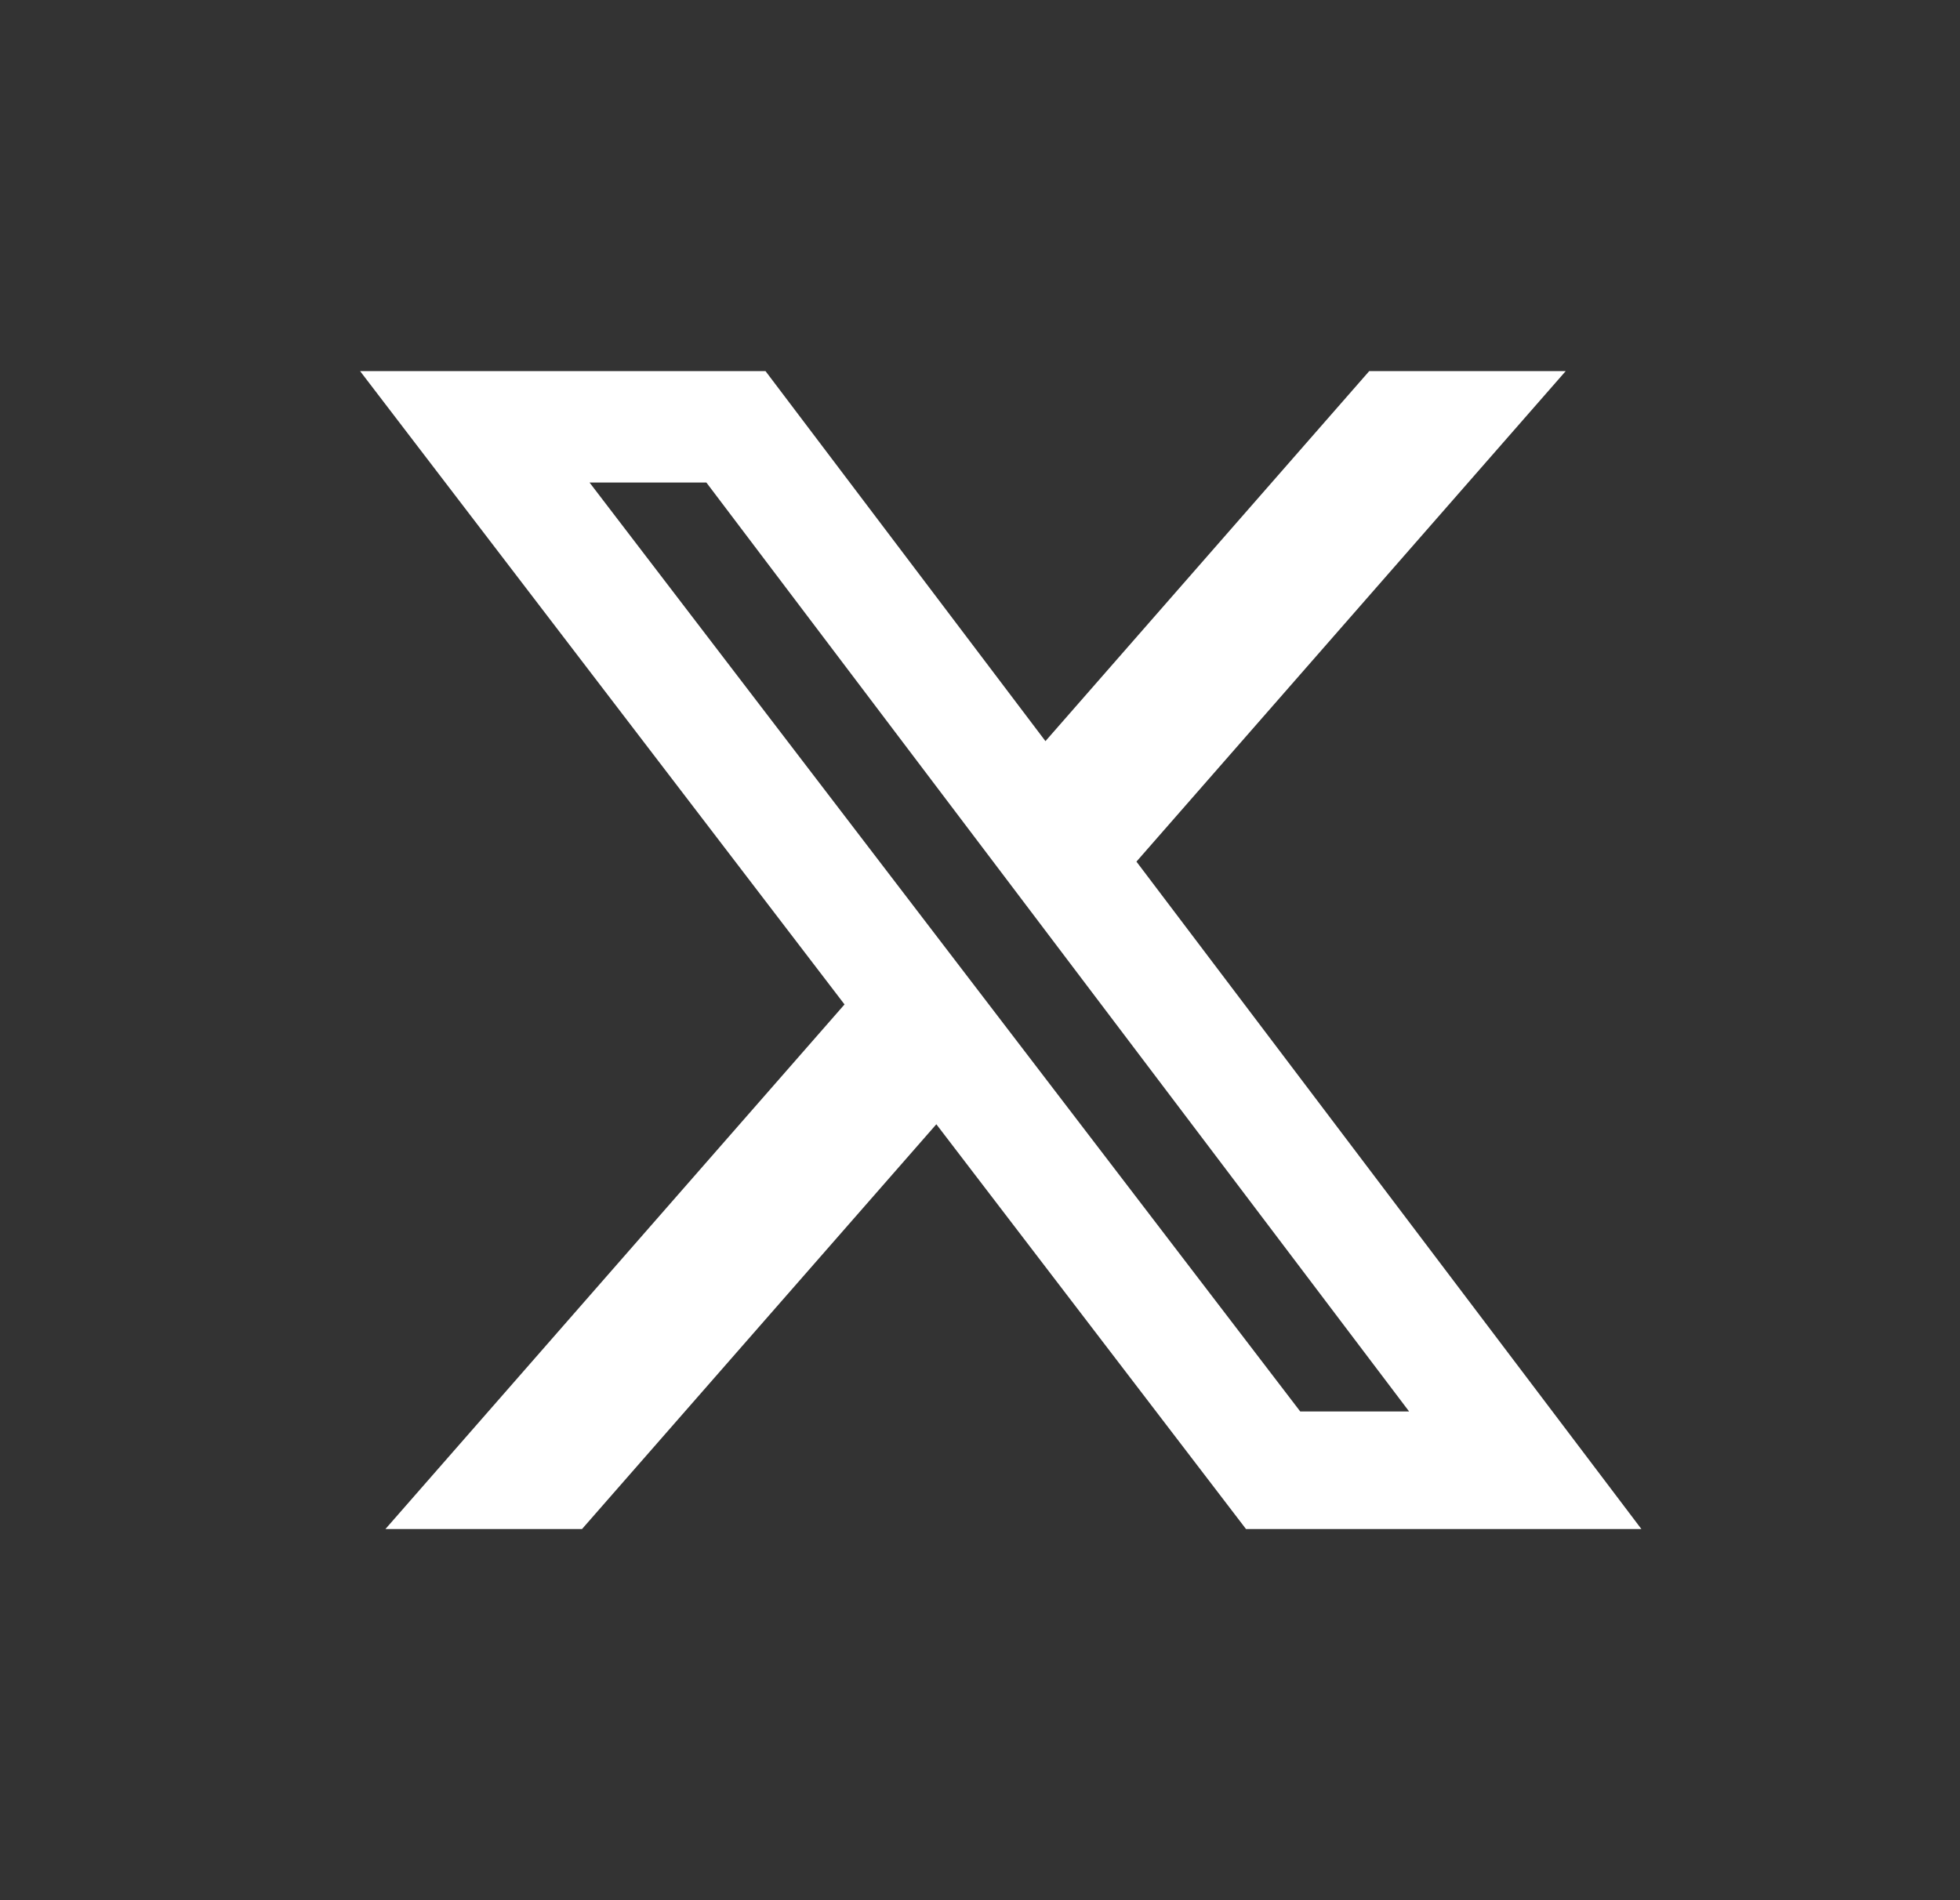 <svg width="33" height="32" viewBox="0 0 33 32" fill="none" xmlns="http://www.w3.org/2000/svg">
<rect x="0" y="0" width="33" height="32" fill="#333333" stroke="none"/>
<g id="twitter-x-fill">
<path id="Vector" d="M23.053 6.25H26.361L19.134 14.51L27.636 25.75H20.979L15.765 18.933L9.799 25.75H6.489L14.219 16.915L6.063 6.25H12.889L17.602 12.481L23.053 6.25ZM21.892 23.77H23.725L11.893 8.126H9.926L21.892 23.77Z" fill="white"/>
</g>
</svg>
